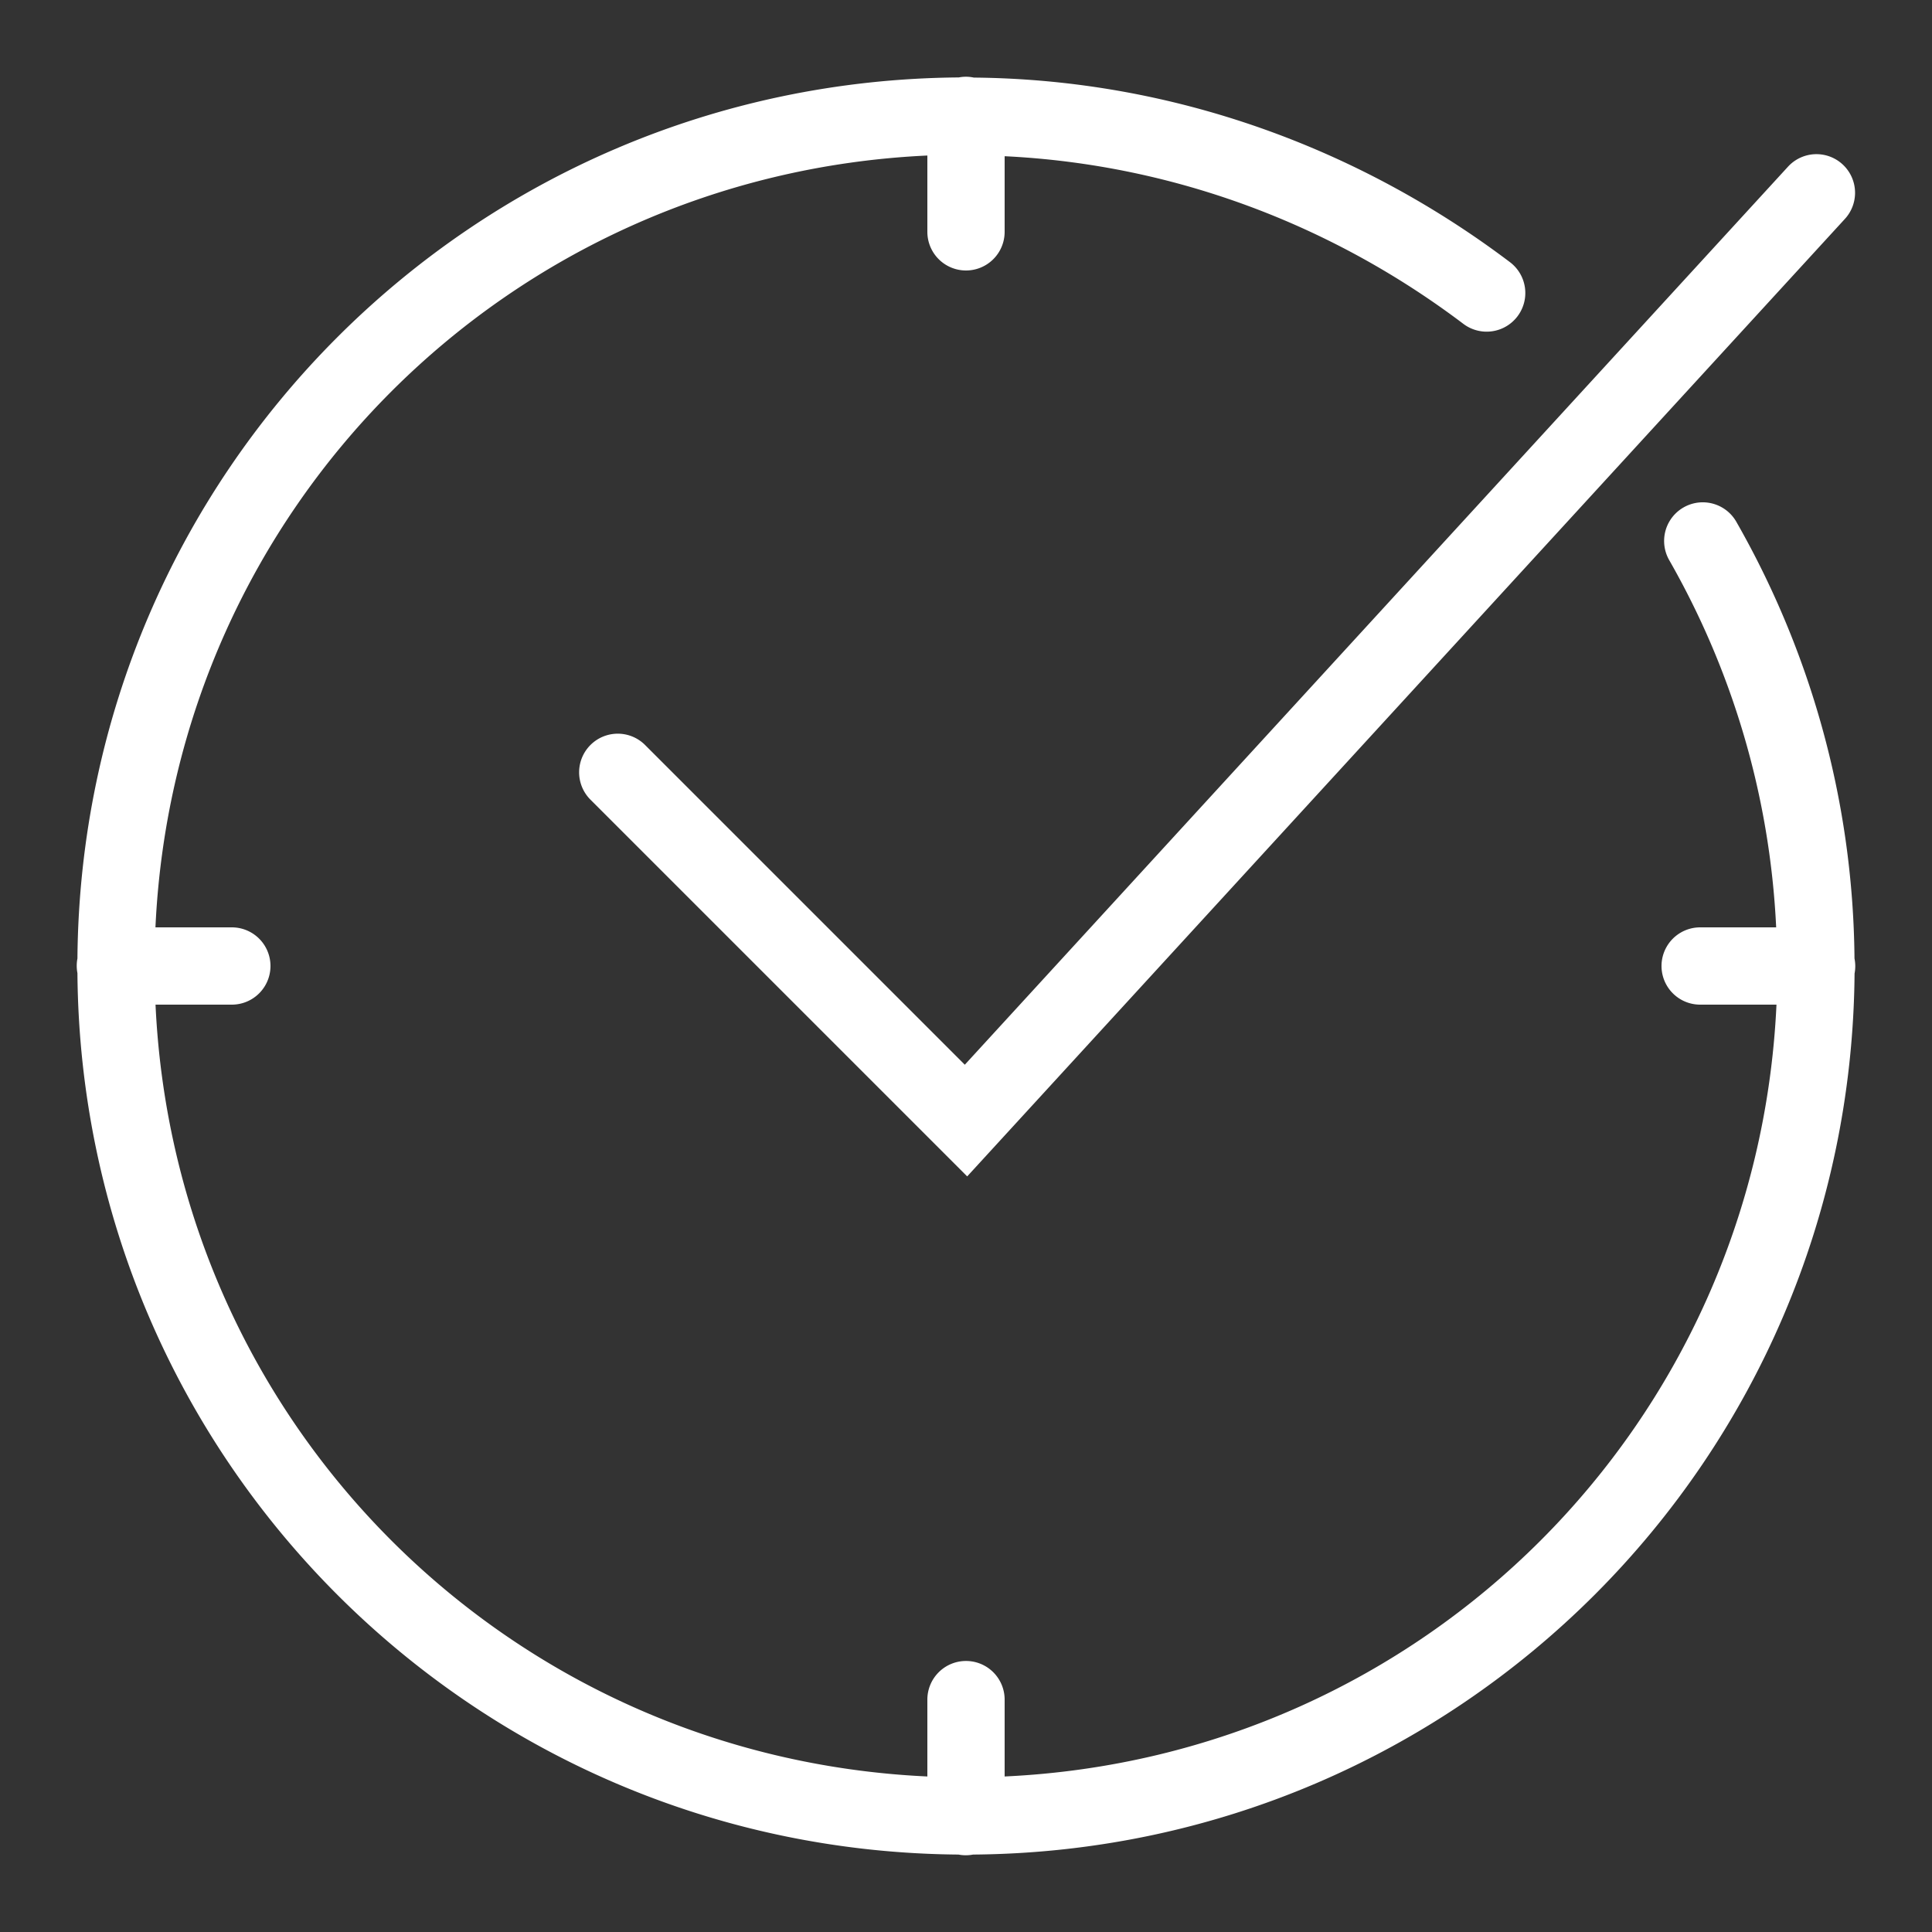<?xml version="1.0" encoding="utf-8"?>
<svg xmlns="http://www.w3.org/2000/svg" viewBox="0 0 50 50" fill="#ffffff"><rect x="0" y="0" width="50" height="50" fill="#333333" stroke="none"/><path d="M 24.984 1.986 A 1 1 0 0 0 24.814 2.004 C 12.238 2.103 2.108 12.229 2.004 24.805 A 1 1 0 0 0 2.004 25.184 C 2.102 37.761 12.229 47.892 24.805 47.996 A 1 1 0 0 0 25.184 47.996 C 37.761 47.898 47.892 37.771 47.996 25.195 A 1 1 0 0 0 47.994 24.805 C 47.959 20.664 46.82 16.802 44.936 13.504 A 1 1 0 1 0 43.199 14.496 C 44.798 17.294 45.802 20.529 45.967 24 L 44 24 A 1 1 0 1 0 44 26 L 45.975 26 C 45.473 36.854 36.854 45.473 26 45.975 L 26 44 A 1 1 0 0 0 24.984 42.986 A 1 1 0 0 0 24 44 L 24 45.975 C 13.146 45.473 4.527 36.854 4.025 26 L 6 26 A 1 1 0 1 0 6 24 L 4.023 24 C 4.525 13.146 13.146 4.527 24 4.025 L 24 6 A 1 1 0 1 0 26 6 L 26 4.043 C 30.427 4.256 34.526 5.852 37.871 8.381 A 1 1 0 1 0 39.078 6.785 C 35.21 3.861 30.397 2.054 25.203 2.008 A 1 1 0 0 0 24.984 1.986 z M 47.037 3.99 A 1 1 0 0 0 46.264 4.324 L 24.969 27.555 L 16.707 19.293 A 1 1 0 1 0 15.293 20.707 L 25.031 30.445 L 47.736 5.676 A 1 1 0 0 0 47.037 3.99 z" fill="#ffffff"/></svg>
